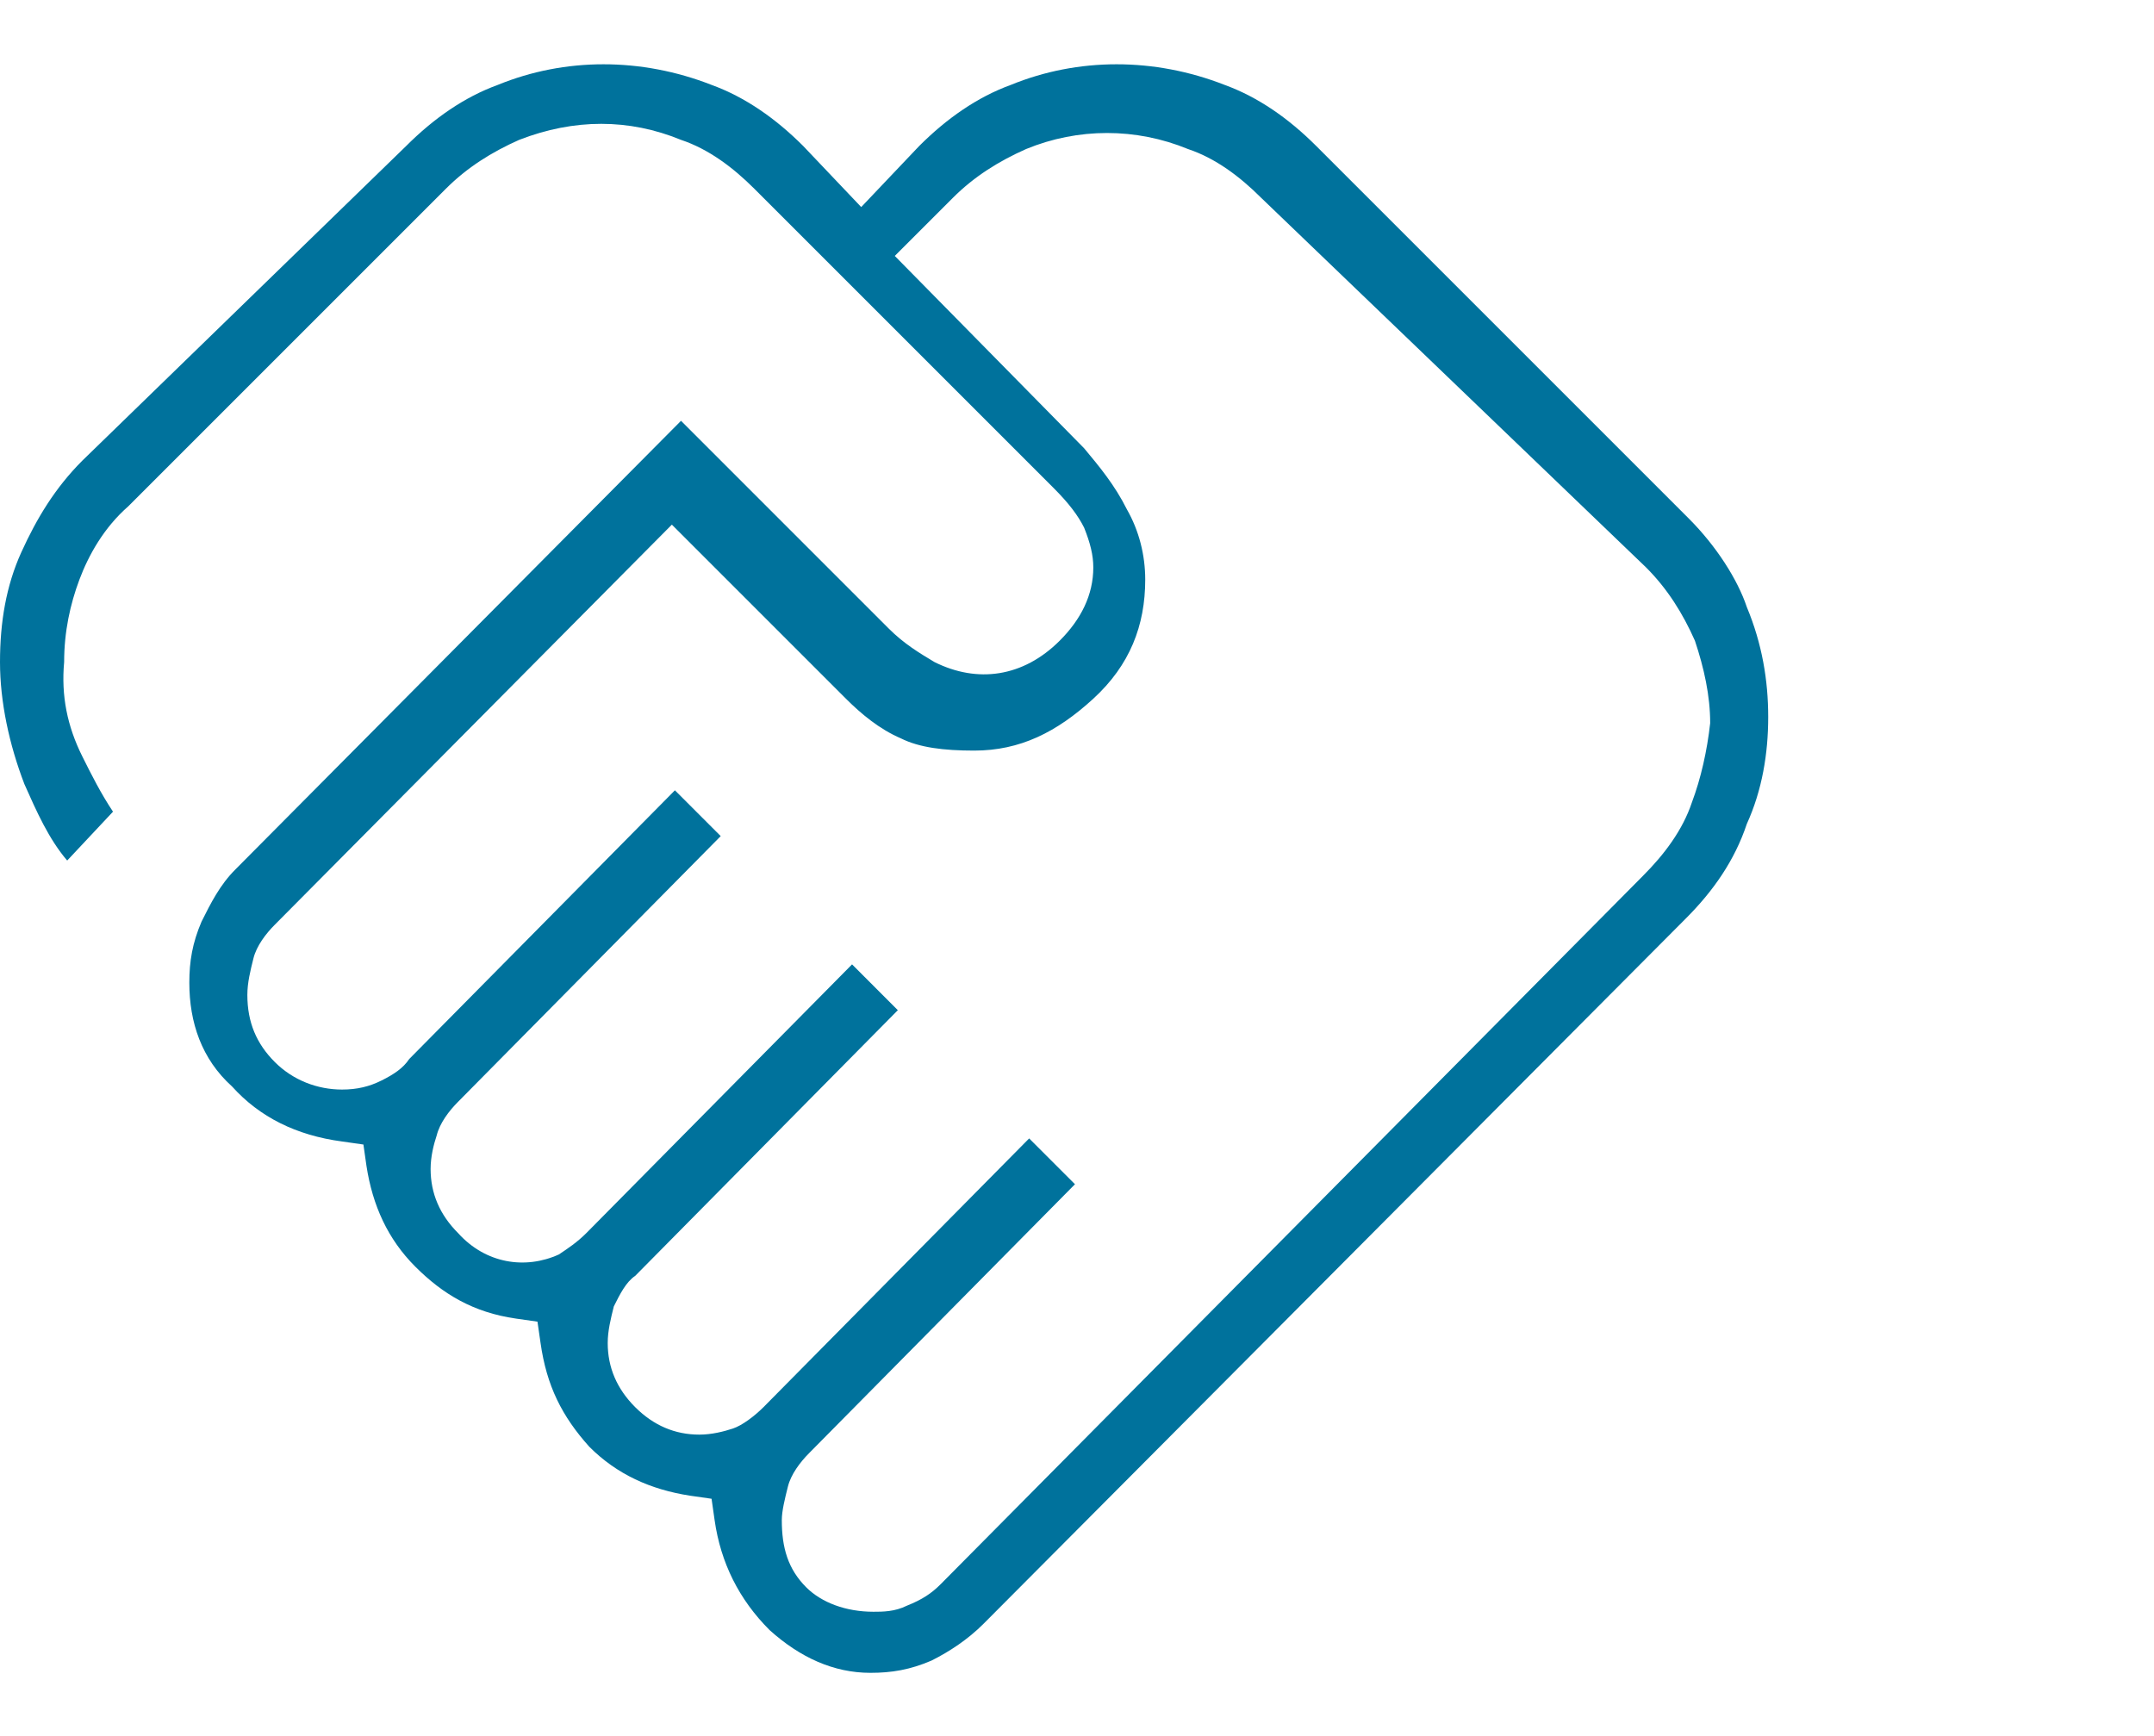 <?xml version="1.0" encoding="UTF-8"?> <svg xmlns="http://www.w3.org/2000/svg" width="67" height="54" viewBox="0 0 67 54" fill="none"><path d="M52.53 16.13L40.941 4.541C40.086 3.686 39.136 3.021 38.092 2.641C35.907 1.786 33.532 1.786 31.442 2.641C30.397 3.021 29.447 3.686 28.592 4.541L26.788 6.441L24.983 4.541C24.128 3.686 23.178 3.021 22.133 2.641C19.948 1.786 17.573 1.786 15.484 2.641C14.439 3.021 13.489 3.686 12.634 4.541L2.565 14.325C1.71 15.18 1.14 16.13 0.665 17.175C0.19 18.22 0 19.36 0 20.595C0 21.829 0.285 23.159 0.76 24.394C1.14 25.249 1.52 26.104 2.09 26.769L3.515 25.249C3.135 24.679 2.85 24.109 2.565 23.539C2.09 22.589 1.9 21.64 1.995 20.595C1.995 19.645 2.185 18.79 2.47 18.03C2.755 17.27 3.23 16.415 3.99 15.75L13.869 5.871C14.534 5.206 15.294 4.731 16.148 4.351C17.858 3.686 19.568 3.686 21.183 4.351C22.038 4.636 22.798 5.206 23.463 5.871L32.772 15.18C33.247 15.655 33.532 16.035 33.722 16.415C33.912 16.89 34.007 17.27 34.007 17.65C34.007 18.505 33.627 19.265 32.962 19.93C31.822 21.07 30.397 21.259 29.067 20.595C28.592 20.31 28.117 20.025 27.642 19.55L21.183 13.09L7.314 27.054C6.839 27.529 6.554 28.099 6.269 28.669C5.984 29.334 5.889 29.904 5.889 30.569C5.889 31.803 6.269 32.943 7.219 33.798C8.074 34.748 9.214 35.318 10.639 35.508L11.304 35.603L11.399 36.268C11.589 37.503 12.064 38.548 12.919 39.403C13.774 40.258 14.724 40.828 16.053 41.018L16.718 41.113L16.814 41.778C17.003 43.108 17.478 44.057 18.333 45.007C19.188 45.862 20.233 46.337 21.468 46.527L22.133 46.622L22.228 47.287C22.418 48.617 22.988 49.757 23.938 50.707C24.888 51.562 25.933 52.037 27.073 52.037C27.738 52.037 28.307 51.942 28.972 51.657C29.542 51.372 30.112 50.992 30.587 50.517L52.435 28.574C53.29 27.719 53.955 26.769 54.335 25.629C54.81 24.584 55 23.444 55 22.304C55 21.165 54.81 20.025 54.335 18.885C54.05 18.03 53.385 16.985 52.53 16.13ZM52.625 24.964C52.34 25.819 51.77 26.579 51.105 27.244L29.257 49.282C28.972 49.567 28.687 49.757 28.212 49.947C27.832 50.137 27.453 50.137 27.168 50.137C26.313 50.137 25.553 49.852 25.078 49.377C24.508 48.807 24.318 48.142 24.318 47.287C24.318 47.002 24.413 46.622 24.508 46.242C24.603 45.862 24.888 45.482 25.173 45.197L33.437 36.838L32.012 35.413L23.748 43.773C23.463 44.057 23.083 44.342 22.798 44.437C22.513 44.532 22.133 44.627 21.753 44.627C20.993 44.627 20.328 44.342 19.758 43.773C19.188 43.203 18.903 42.538 18.903 41.778C18.903 41.398 18.998 41.018 19.093 40.638C19.283 40.258 19.473 39.878 19.758 39.688L27.927 31.424L26.503 29.999L18.238 38.358C17.953 38.643 17.668 38.833 17.383 39.023C16.338 39.498 15.104 39.308 14.249 38.358C13.679 37.788 13.394 37.123 13.394 36.363C13.394 35.983 13.489 35.603 13.584 35.318C13.679 34.938 13.964 34.558 14.249 34.273L22.418 26.009L20.993 24.584L12.729 32.943C12.539 33.228 12.254 33.418 11.874 33.608C11.494 33.798 11.114 33.893 10.639 33.893C9.879 33.893 9.119 33.608 8.549 33.038C7.979 32.468 7.694 31.803 7.694 30.949C7.694 30.569 7.789 30.189 7.884 29.809C7.979 29.429 8.264 29.049 8.549 28.764L20.898 16.32L26.313 21.735C26.788 22.209 27.358 22.684 28.023 22.969C28.592 23.254 29.352 23.349 30.302 23.349C31.727 23.349 32.867 22.779 34.007 21.735C35.147 20.69 35.622 19.455 35.622 18.03C35.622 17.27 35.432 16.51 35.052 15.845C34.672 15.085 34.197 14.515 33.722 13.945L27.832 7.961L29.637 6.156C30.302 5.491 31.062 5.016 31.917 4.636C33.532 3.971 35.337 3.971 36.952 4.636C37.807 4.921 38.566 5.491 39.231 6.156L51.2 17.65C51.865 18.315 52.34 19.075 52.72 19.93C53.005 20.785 53.195 21.64 53.195 22.494C53.1 23.349 52.91 24.204 52.625 24.964Z" fill="#00729C"></path></svg> 